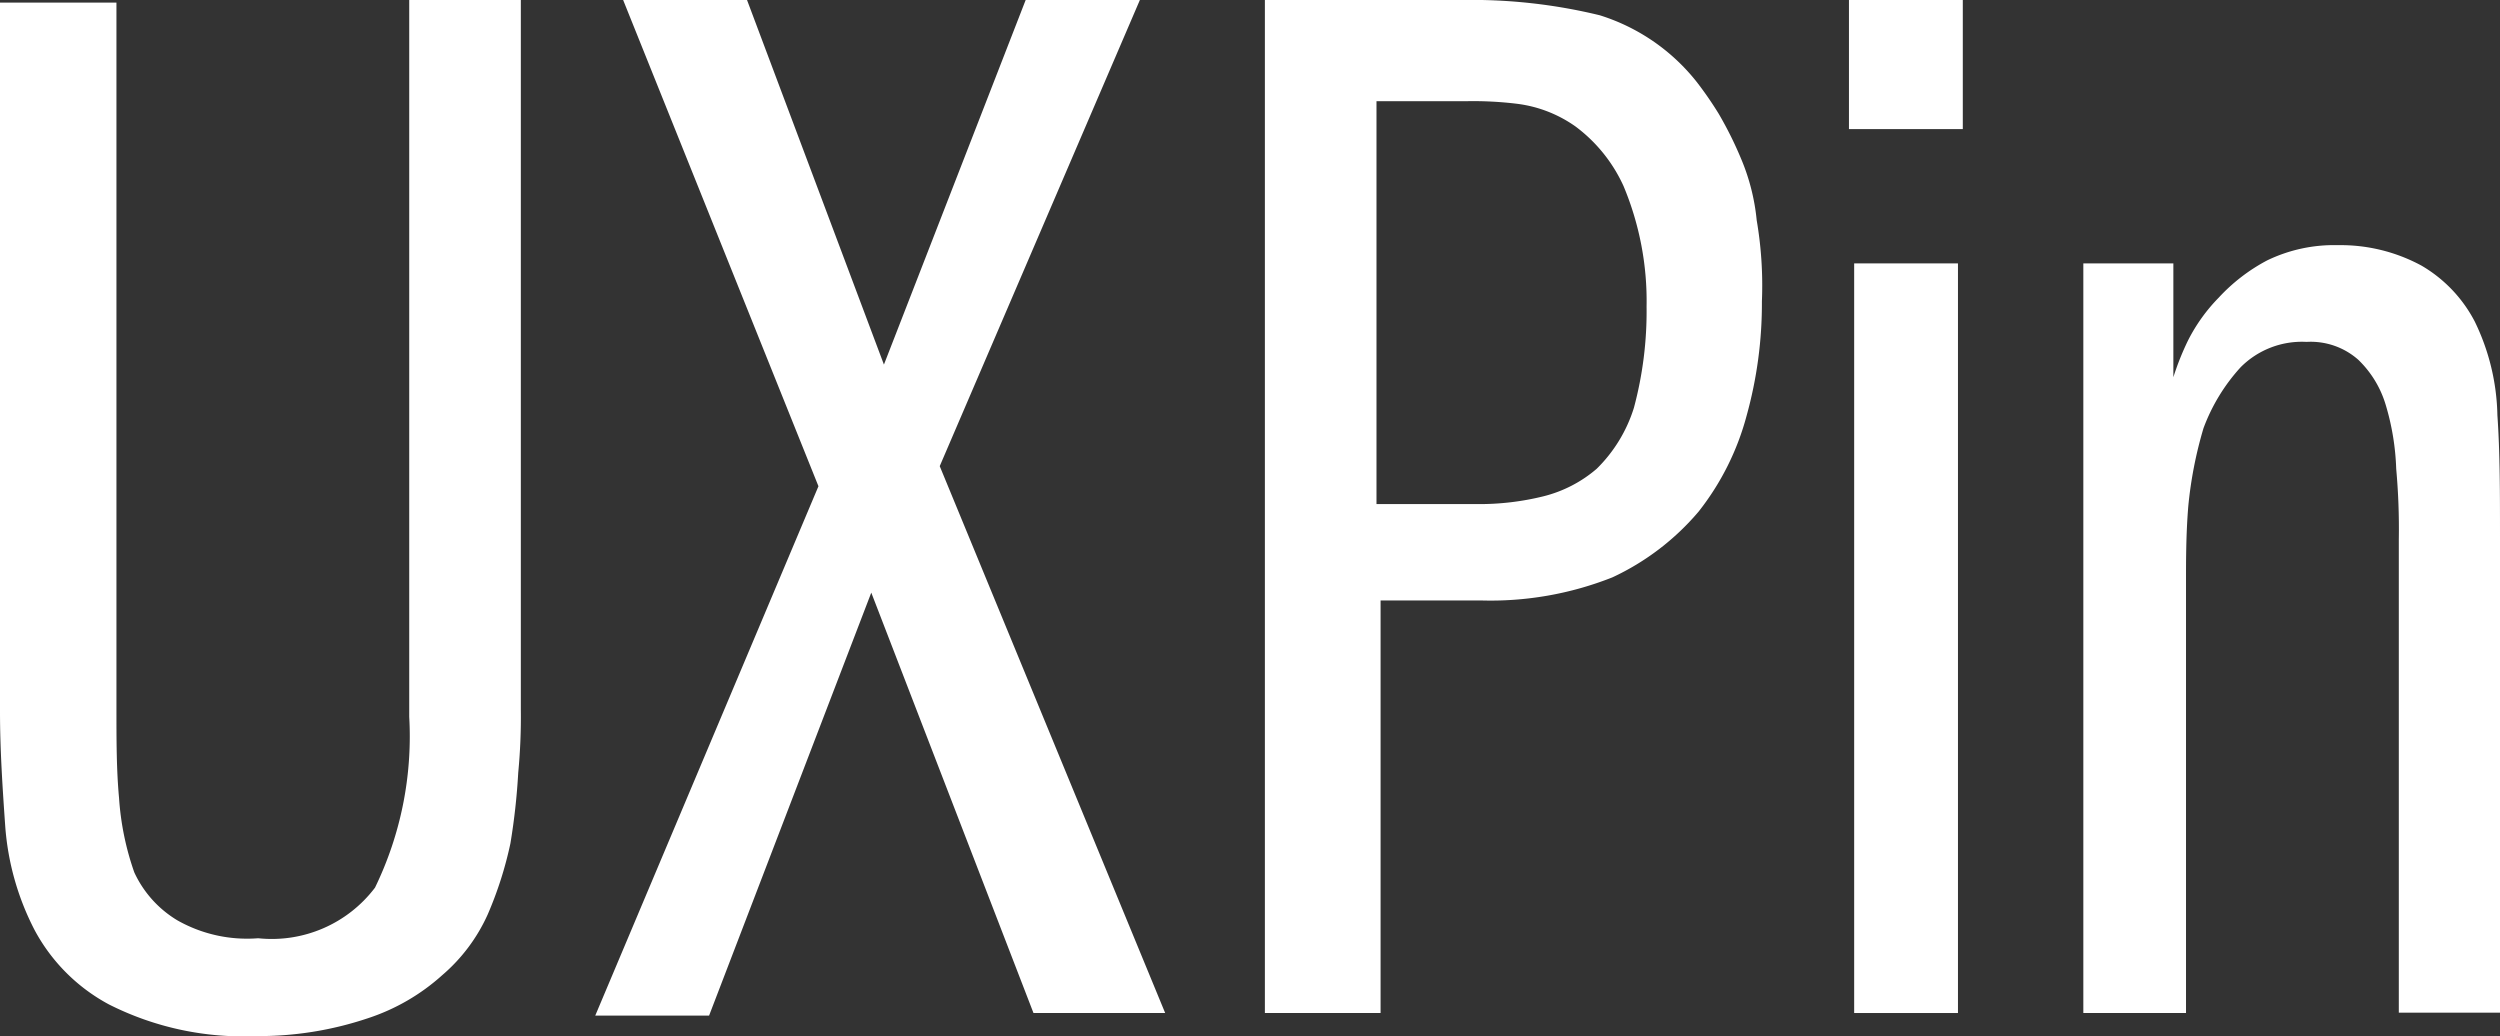 <svg xmlns="http://www.w3.org/2000/svg" viewBox="0 0 67.2 27.85"><rect x="0" y="0" width="67.2" height="27.85" fill="#333333" stroke="none"/><defs><style>.cls-1{fill:#fff;}</style></defs><g id="Layer_2" data-name="Layer 2"><g id="Layer_1-2" data-name="Layer 1"><path class="cls-1" d="M3.13,0V19.06c0,.82,0,1.64.07,2.39a7.51,7.51,0,0,0,.41,2,2.94,2.94,0,0,0,1.16,1.29,3.8,3.8,0,0,0,2.17.48,3.48,3.48,0,0,0,3.14-1.36A9.3,9.3,0,0,0,11,19.27V0h3V19.06a15.79,15.79,0,0,1-.07,1.71,17.52,17.52,0,0,1-.21,1.9,10.07,10.07,0,0,1-.61,1.91,4.66,4.66,0,0,1-1.22,1.63,5.58,5.58,0,0,1-2,1.16,9.21,9.21,0,0,1-3,.48A8,8,0,0,1,2.93,27a4.88,4.88,0,0,1-2-2A7.2,7.2,0,0,1,.14,22.2c-.07-1-.14-2.05-.14-3.07V.07H3.13Z"/><path class="cls-1" d="M16.75,0h3.33l3.68,9.8L27.57,0h3.07L25.26,12.53l6.06,14.7H27.78l-4.36-11.3L19.06,27.3H16l6-14.23Z"/><path class="cls-1" d="M34,0h5.31A14.54,14.54,0,0,1,43,.41a5.36,5.36,0,0,1,2.59,1.77,9.58,9.58,0,0,1,.61.88,10.07,10.07,0,0,1,.61,1.23,5.64,5.64,0,0,1,.41,1.63,10.41,10.41,0,0,1,.14,2.18,11.27,11.27,0,0,1-.41,3.07,7.12,7.12,0,0,1-1.29,2.58,6.79,6.79,0,0,1-2.32,1.77,8.88,8.88,0,0,1-3.54.62H37.11V27.23H34Zm5.72,13.55a7.16,7.16,0,0,0,1.77-.21,3.49,3.49,0,0,0,1.43-.74,3.94,3.94,0,0,0,1-1.64,10,10,0,0,0,.34-2.72A8,8,0,0,0,43.64,5,4.12,4.12,0,0,0,42.35,3.4a3.46,3.46,0,0,0-1.57-.61,9.74,9.74,0,0,0-1.36-.07H37V13.55Z"/><path class="cls-1" d="M52.76,0V3.47H49.7V0ZM49.84,7.08h2.79V27.23H49.84Z"/><path class="cls-1" d="M55.83,7.08h2.59v3.06a7.22,7.22,0,0,1,.4-1A4.62,4.62,0,0,1,59.64,8a4.86,4.86,0,0,1,1.3-1,4.13,4.13,0,0,1,1.9-.41,4.56,4.56,0,0,1,2.25.55,3.73,3.73,0,0,1,1.43,1.5,6,6,0,0,1,.61,2.52c.07,1,.07,2.11.07,3.26v12.8H64.48V14.5a17.88,17.88,0,0,0-.07-1.9,6.72,6.72,0,0,0-.28-1.71,2.79,2.79,0,0,0-.74-1.22A1.93,1.93,0,0,0,62,9.19a2.32,2.32,0,0,0-1.77.68,5,5,0,0,0-1,1.64,11,11,0,0,0-.41,2.11c-.06.75-.06,1.43-.06,2V27.23H56V7.08Z"/></g></g></svg>